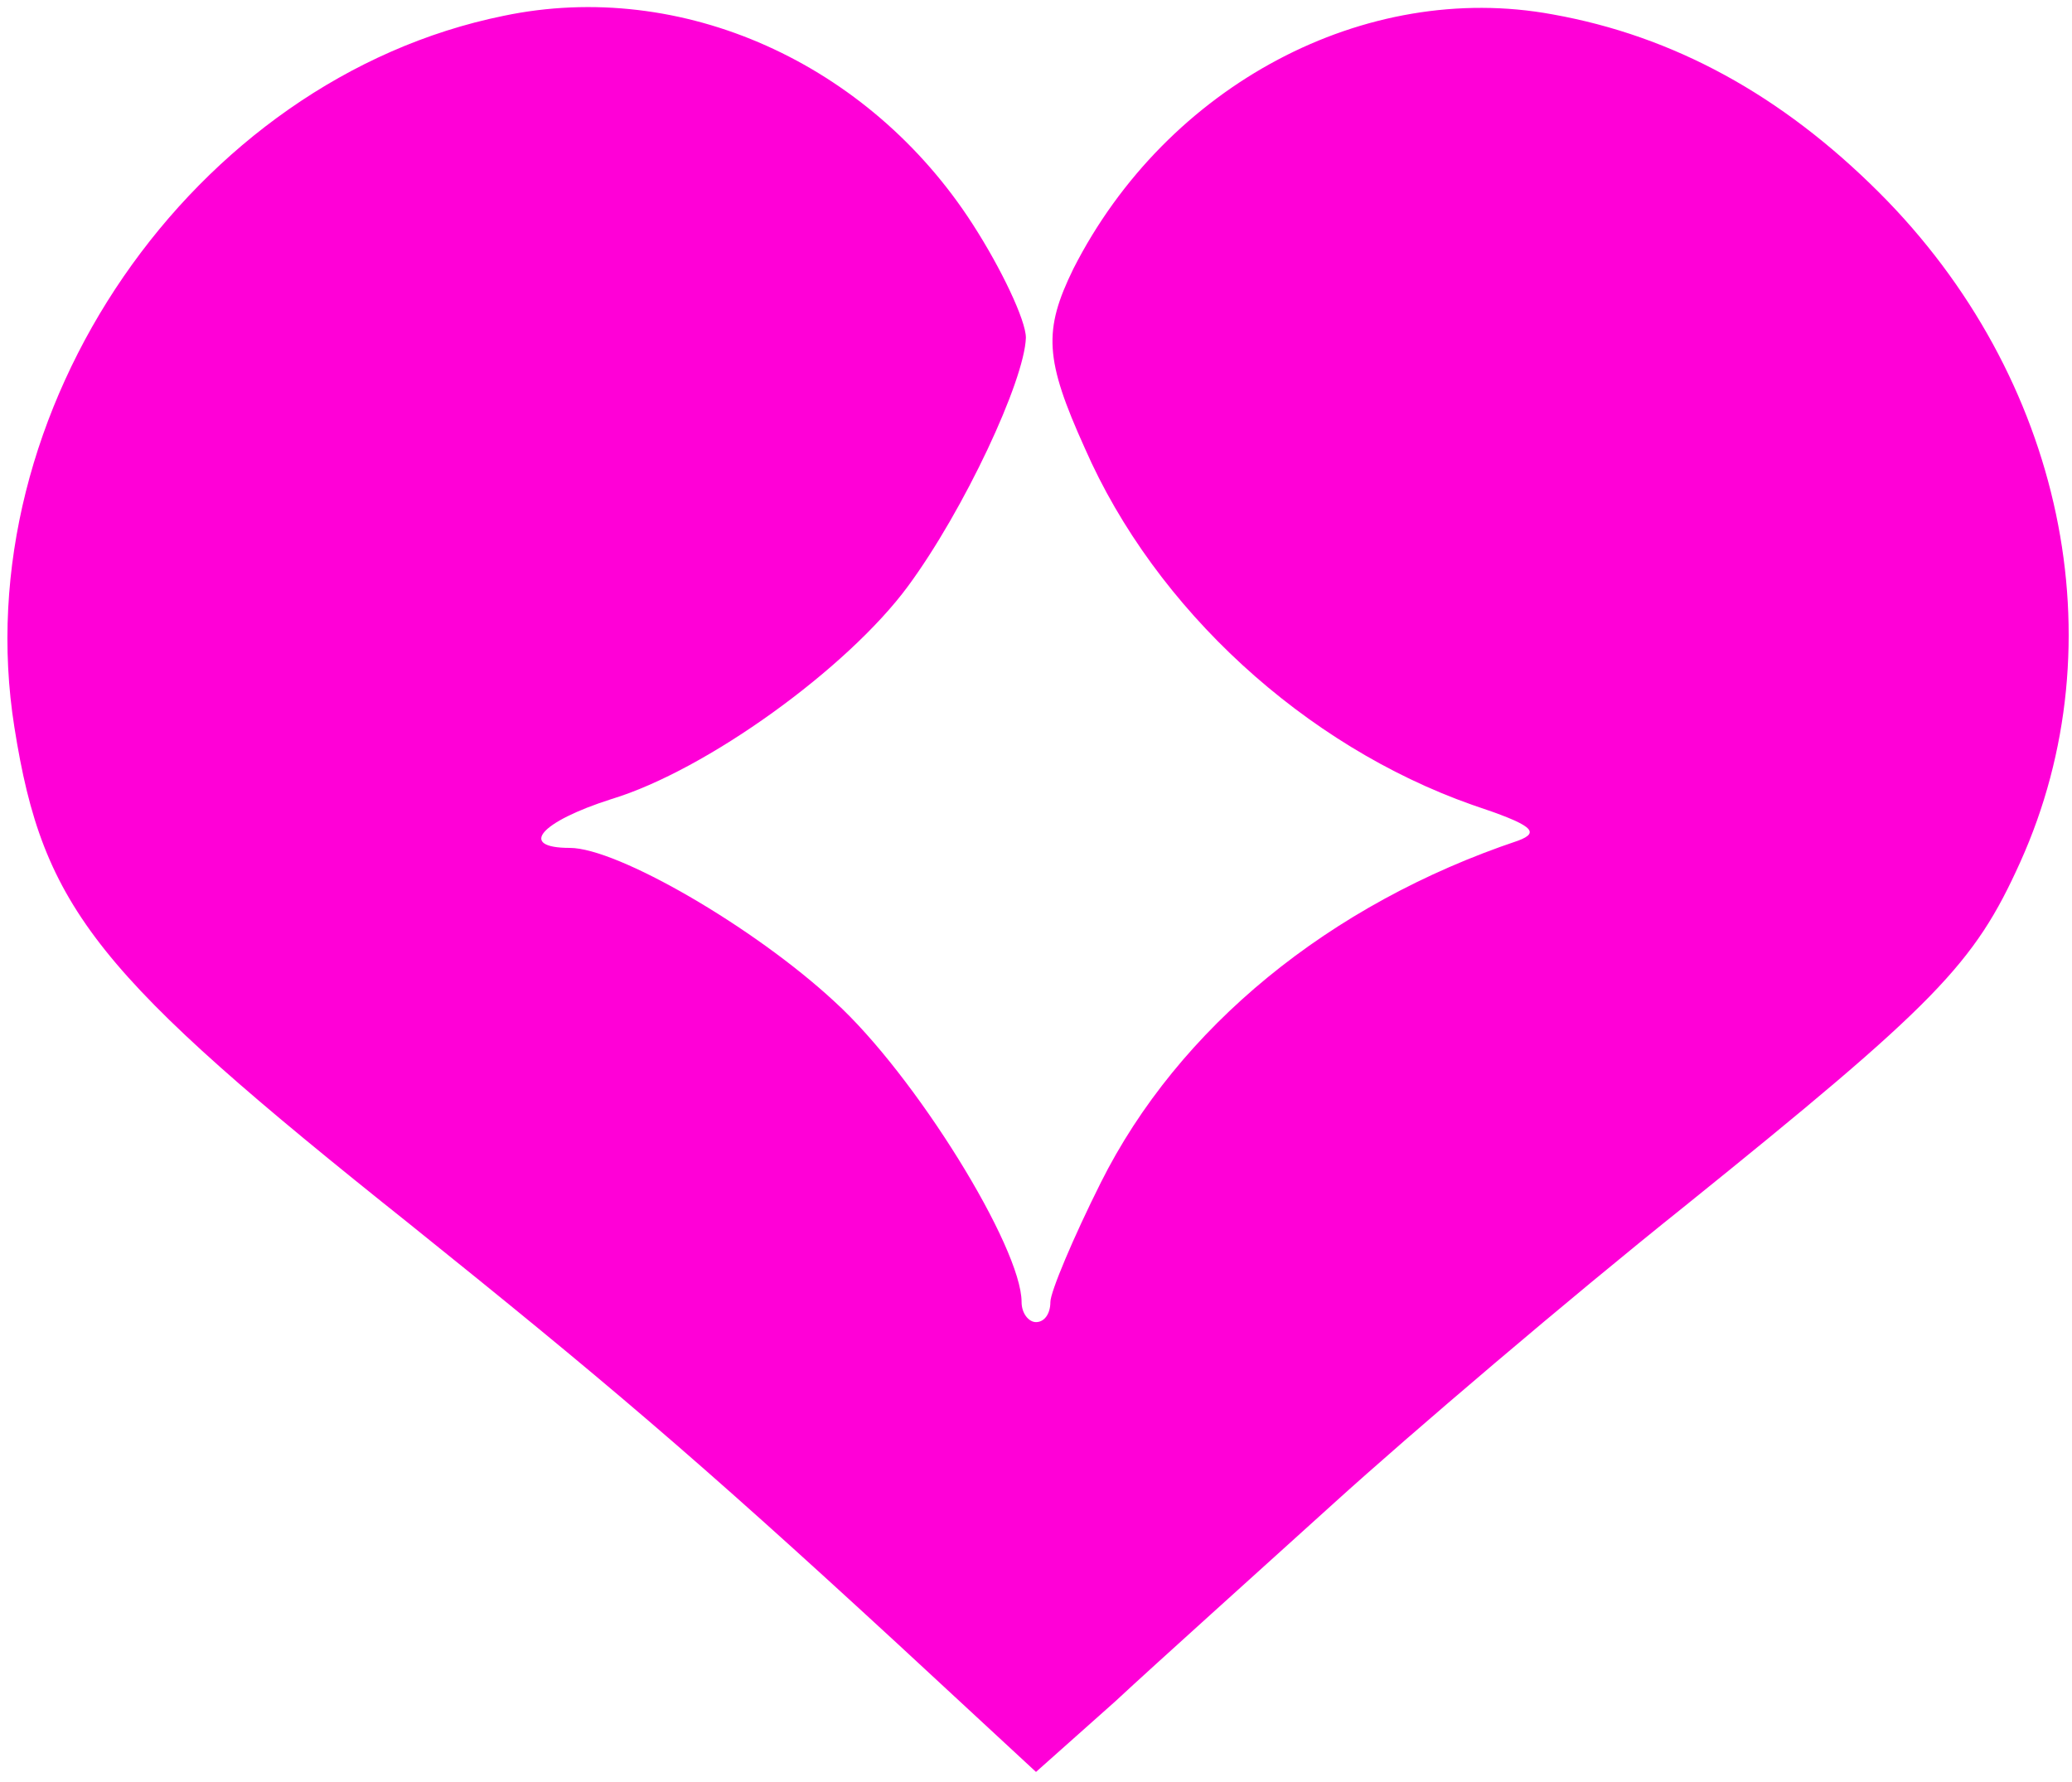 <svg width="50" height="43" viewBox="0 0 50 43" fill="none" xmlns="http://www.w3.org/2000/svg">
<g clip-path="url(#clip0_2014_153)">
<path d="M12.152 0.382C4.652 1.907 -0.868 9.918 0.347 17.547C1.041 21.951 2.326 23.511 9.895 29.545C14.514 33.256 16.736 35.128 21.666 39.671L25 42.757L26.909 41.058C27.916 40.122 30.312 37.972 32.187 36.273C34.062 34.574 37.847 31.349 40.625 29.129C46.736 24.205 47.639 23.269 48.75 20.806C51.145 15.501 49.791 9.086 45.347 4.647C42.986 2.289 40.382 0.867 37.465 0.347C32.951 -0.485 28.159 2.046 25.902 6.485C25.173 7.976 25.208 8.669 26.18 10.819C27.881 14.703 31.493 17.998 35.52 19.419C36.979 19.905 37.187 20.078 36.632 20.286C32.083 21.812 28.437 24.794 26.562 28.54C25.902 29.857 25.347 31.175 25.347 31.418C25.347 31.695 25.208 31.903 25 31.903C24.826 31.903 24.652 31.695 24.652 31.418C24.652 30.1 22.083 25.939 20.139 24.17C18.194 22.367 14.895 20.46 13.75 20.46C12.5 20.46 13.02 19.835 14.757 19.281C17.048 18.587 20.451 16.125 21.909 14.148C23.264 12.31 24.722 9.19 24.756 8.149C24.756 7.733 24.166 6.485 23.472 5.41C20.972 1.526 16.458 -0.52 12.152 0.382Z" fill="#FF00D7"/>
</g>
<defs>
<clipPath id="clip0_2014_153">
<rect width="50" height="43" fill="white"/>
</clipPath>
</defs>
</svg>
